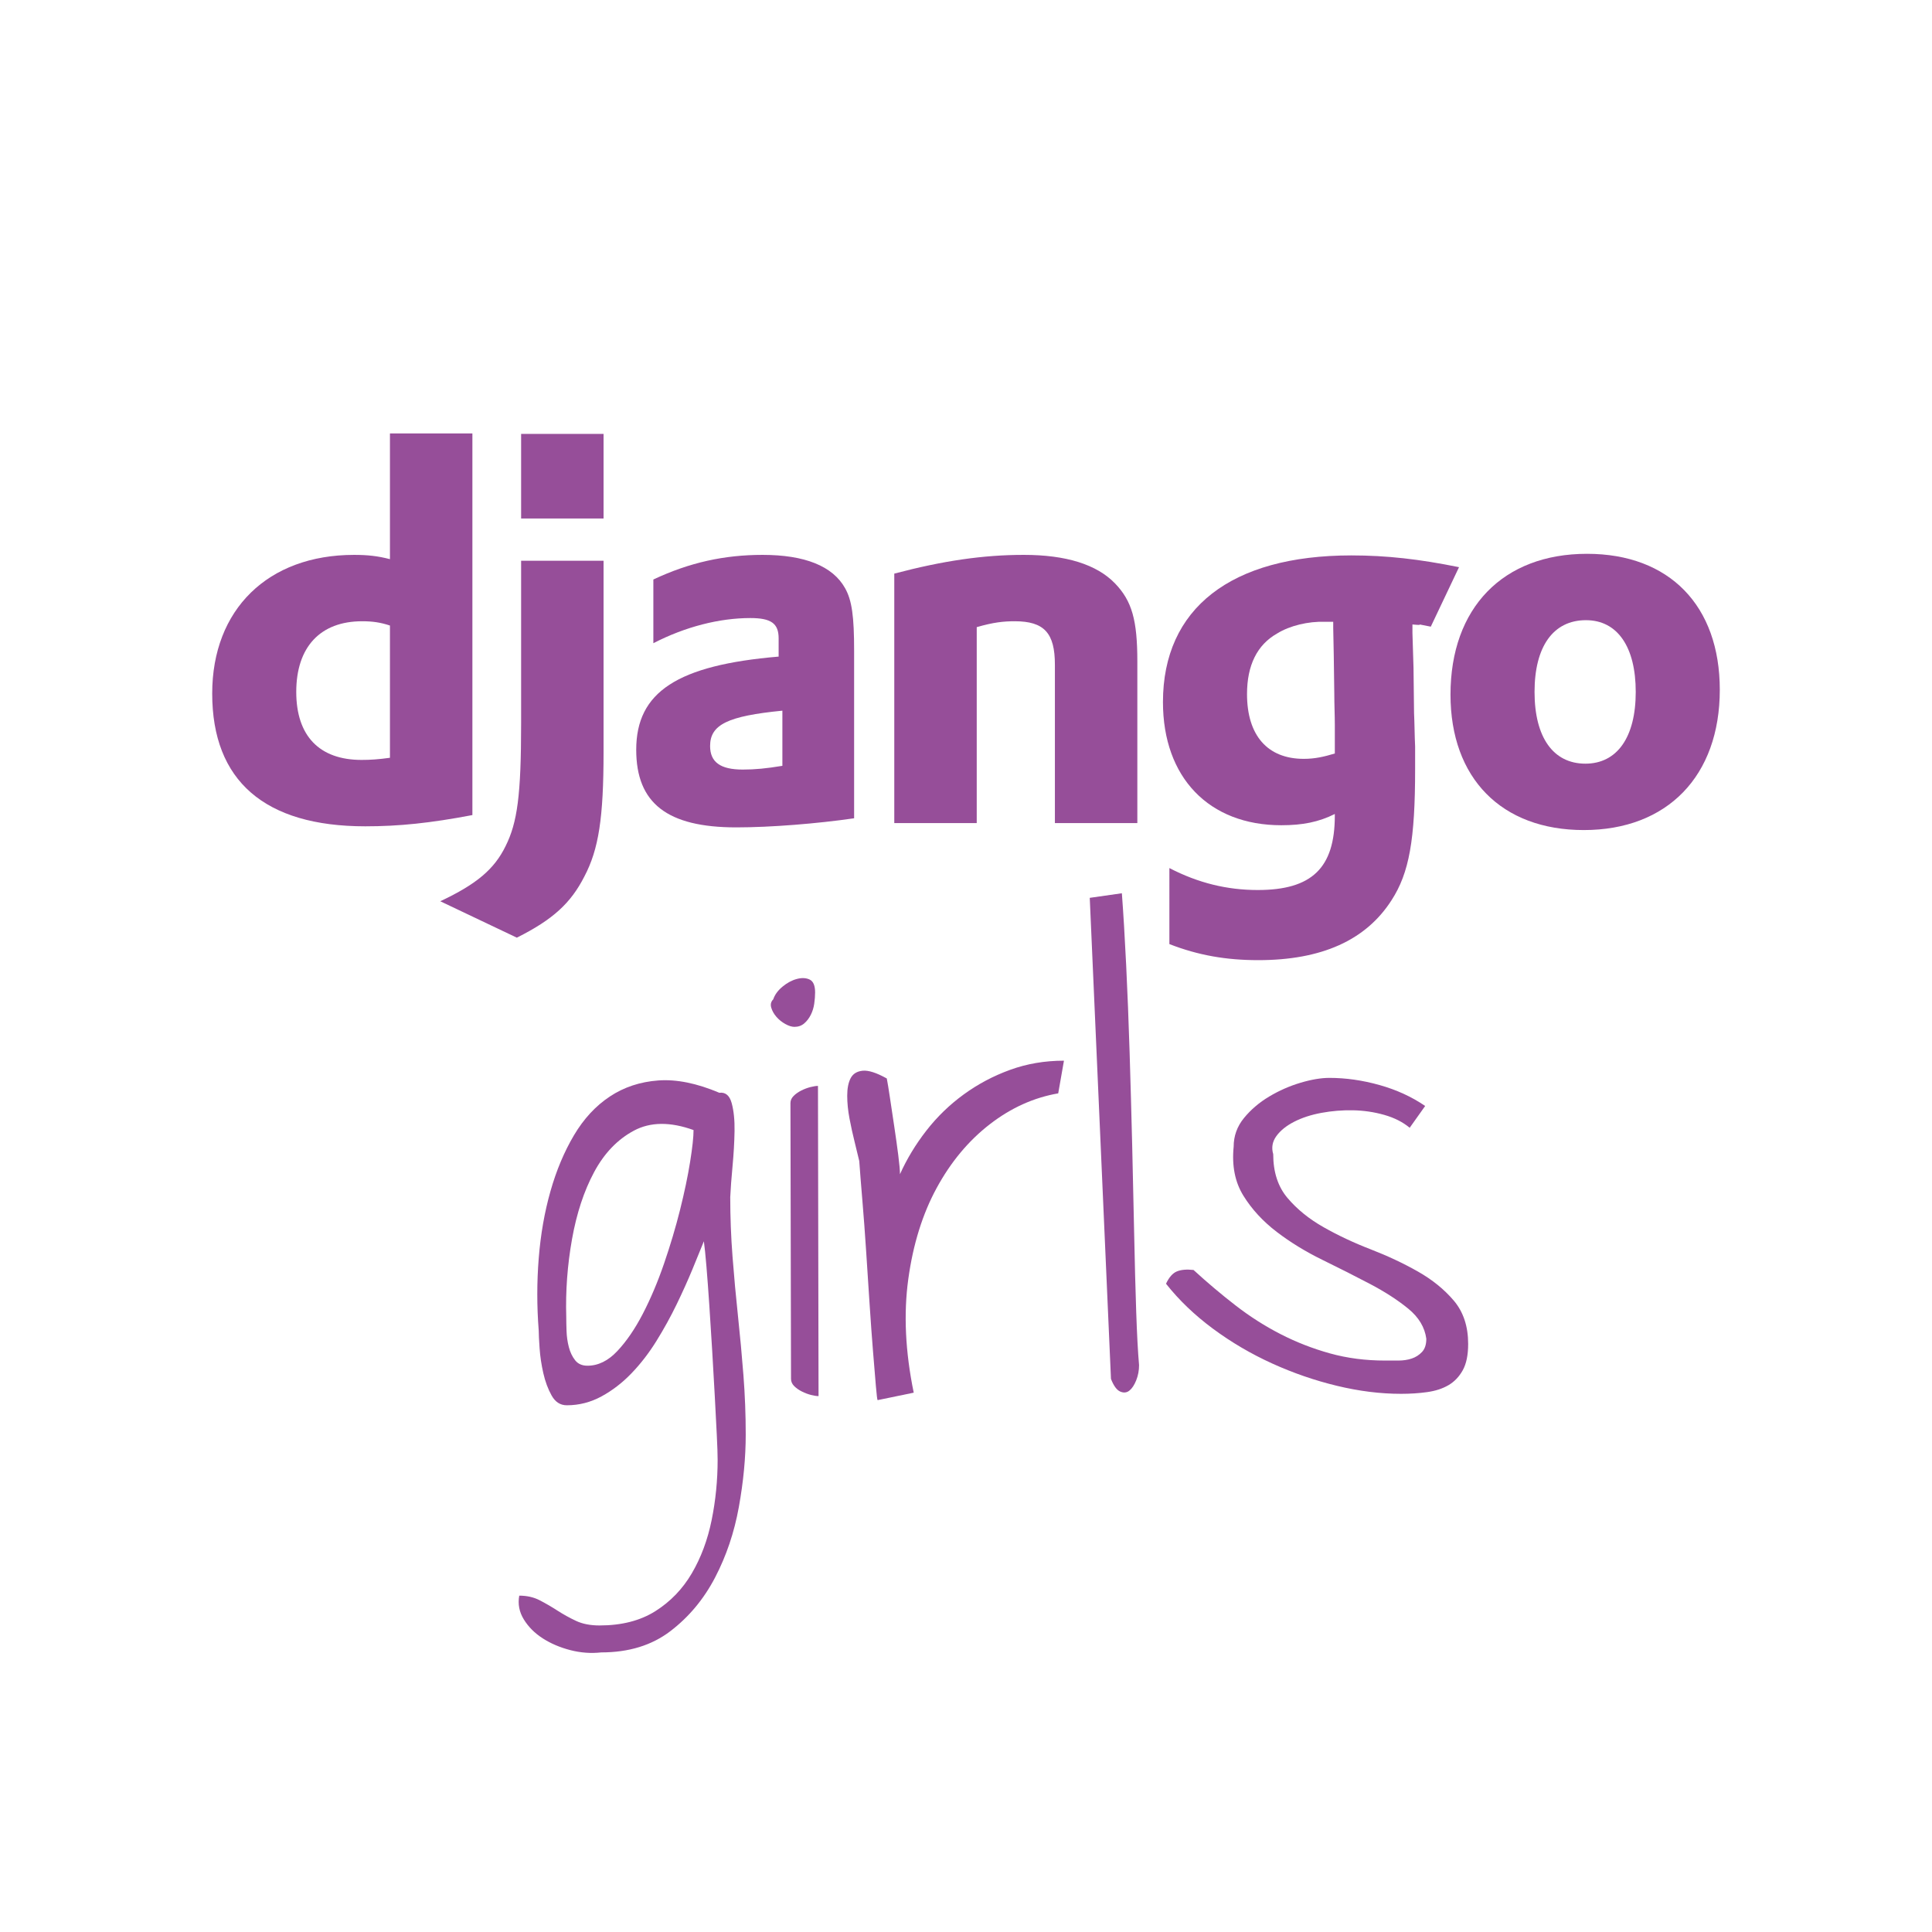 <?xml version="1.0" encoding="utf-8"?>
<!-- Generator: Adobe Illustrator 15.0.0, SVG Export Plug-In . SVG Version: 6.00 Build 0)  -->
<!DOCTYPE svg PUBLIC "-//W3C//DTD SVG 1.1//EN" "http://www.w3.org/Graphics/SVG/1.1/DTD/svg11.dtd">
<svg version="1.1" id="Layer_1" xmlns="http://www.w3.org/2000/svg" xmlns:xlink="http://www.w3.org/1999/xlink" x="0px" y="0px"
	 width="559.387px" height="559.387px" viewBox="0 0 559.387 559.387" enable-background="new 0 0 559.387 559.387"
	 xml:space="preserve">
<g>
	<path fill="#964E99" d="M112.904,125.498h23.872v110.496c-12.246,2.325-21.237,3.255-31.002,3.255
		c-29.142,0-44.333-13.174-44.333-38.443c0-24.336,16.122-40.147,41.078-40.147c3.875,0,6.82,0.311,10.386,1.239L112.904,125.498
		L112.904,125.498z M112.904,181.117c-2.79-0.929-5.115-1.239-8.06-1.239c-12.091,0-19.067,7.441-19.067,20.46
		c0,12.713,6.666,19.688,18.912,19.688c2.634,0,4.805-0.155,8.215-0.618V181.117z"/>
	<path fill="#964E99" d="M174.753,162.361v55.341c0,19.065-1.396,28.21-5.58,36.117c-3.877,7.596-8.993,12.399-19.532,17.67
		l-22.167-10.541c10.54-4.96,15.656-9.297,18.911-15.966c3.411-6.819,4.497-14.727,4.497-35.498v-47.123H174.753z M150.882,125.624
		h23.871v24.493h-23.871V125.624z"/>
	<path fill="#964E99" d="M189.171,167.788c10.542-4.961,20.617-7.13,31.623-7.13c12.246,0,20.306,3.255,23.872,9.611
		c2.014,3.564,2.634,8.214,2.634,18.137v48.517c-10.697,1.552-24.182,2.636-34.102,2.636c-19.996,0-28.988-6.977-28.988-22.476
		c0-16.744,11.936-24.493,41.234-26.975v-5.271c0-4.339-2.17-5.888-8.216-5.888c-8.835,0-18.756,2.479-28.058,7.285L189.171,167.788
		L189.171,167.788z M226.529,205.766c-15.812,1.552-20.927,4.031-20.927,10.231c0,4.65,2.946,6.821,9.456,6.821
		c3.566,0,6.82-0.311,11.471-1.084V205.766z"/>
	<path fill="#964E99" d="M258.928,166.083c14.104-3.722,25.73-5.426,37.512-5.426c12.246,0,21.082,2.788,26.354,8.216
		c4.96,5.113,6.509,10.693,6.509,22.632v46.813h-23.871v-45.884c0-9.145-3.101-12.557-11.625-12.557
		c-3.255,0-6.2,0.311-11.007,1.706v56.734h-23.871L258.928,166.083L258.928,166.083z"/>
	<path fill="#964E99" d="M338.582,251.339c8.372,4.339,16.742,6.354,25.577,6.354c15.655,0,22.321-6.354,22.321-21.546v-0.467
		c-4.65,2.326-9.301,3.257-15.5,3.257c-20.927,0-34.26-13.797-34.26-35.652c0-27.128,19.688-42.473,54.563-42.473
		c10.232,0,19.688,1.084,31.159,3.407l-8.174,17.222c-6.356-1.241-0.509-0.167-5.312-0.632v2.48l0.31,10.074l0.154,13.022
		c0.154,3.253,0.154,6.51,0.311,9.764v6.512c0,20.462-1.705,30.073-6.82,37.977C395.471,272.266,382.604,278,364.313,278
		c-9.301,0-17.36-1.396-25.732-4.651L338.582,251.339L338.582,251.339z M386.017,180.033h-0.774h-1.706
		c-4.648-0.155-10.073,1.084-13.796,3.409c-5.733,3.257-8.681,9.146-8.681,17.518c0,11.937,5.892,18.756,16.432,18.756
		c3.255,0,5.892-0.62,8.99-1.55v-1.705v-6.51c0-2.79-0.154-5.892-0.154-9.146l-0.153-11.006l-0.156-7.905L386.017,180.033
		L386.017,180.033z"/>
	<path fill="#964E99" d="M459.503,160.349c23.87,0,38.442,15.037,38.442,39.371c0,24.957-15.189,40.613-39.373,40.613
		c-23.873,0-38.599-15.036-38.599-39.216C419.975,176.002,435.166,160.349,459.503,160.349 M459.035,221.111
		c9.147,0,14.573-7.596,14.573-20.773c0-13.019-5.271-20.771-14.415-20.771c-9.457,0-14.884,7.598-14.884,20.771
		C444.311,213.517,449.736,221.111,459.035,221.111"/>
	<path fill="#964E99" d="M174.08,478.435c-2.988,0.332-5.977,0.11-8.965-0.664c-2.988-0.774-5.644-1.908-7.969-3.402
		c-2.324-1.494-4.15-3.321-5.478-5.479s-1.772-4.456-1.328-6.889c2.213,0,4.176,0.441,5.893,1.328
		c1.715,0.884,3.43,1.881,5.147,2.988c1.715,1.104,3.512,2.102,5.395,2.987c1.881,0.885,4.151,1.328,6.807,1.328
		c6.418,0,11.813-1.384,16.186-4.15c4.372-2.768,7.886-6.42,10.542-10.956c2.657-4.539,4.566-9.657,5.728-15.356
		c1.162-5.702,1.743-11.539,1.743-17.515c0-1.552-0.083-3.984-0.249-7.306c-0.166-3.319-0.36-7.055-0.581-11.206
		c-0.223-4.149-0.472-8.521-0.747-13.114c-0.277-4.593-0.555-8.966-0.83-13.115c-0.277-4.151-0.555-7.886-0.83-11.206
		c-0.278-3.321-0.527-5.753-0.747-7.305c-0.887,2.216-1.992,4.926-3.321,8.135c-1.328,3.211-2.85,6.586-4.565,10.127
		c-1.717,3.543-3.652,7.055-5.811,10.542c-2.158,3.486-4.565,6.614-7.221,9.38c-2.656,2.767-5.562,5.008-8.716,6.723
		c-3.154,1.715-6.503,2.573-10.044,2.573c-1.883,0-3.349-0.94-4.399-2.822c-1.053-1.881-1.855-4.039-2.408-6.474
		c-0.554-2.434-0.913-4.841-1.079-7.222c-0.166-2.379-0.249-4.068-0.249-5.064c-0.554-7.082-0.554-14.083,0-21.001
		c0.553-6.915,1.687-13.389,3.404-19.423c1.714-6.032,3.984-11.427,6.806-16.188c2.822-4.757,6.28-8.491,10.376-11.205
		c4.094-2.712,8.771-4.26,14.029-4.648c5.255-0.387,11.149,0.804,17.68,3.569c1.77-0.222,2.96,0.774,3.57,2.987
		c0.607,2.217,0.884,4.927,0.83,8.136c-0.057,3.212-0.249,6.586-0.581,10.127c-0.332,3.544-0.555,6.531-0.665,8.965
		c0,5.756,0.221,11.512,0.665,17.265c0.441,5.756,0.967,11.484,1.577,17.184c0.607,5.7,1.133,11.399,1.577,17.1
		c0.441,5.699,0.664,11.426,0.664,17.182c0,6.642-0.664,13.641-1.992,21.001s-3.626,14.166-6.89,20.42
		c-3.266,6.252-7.582,11.428-12.949,15.523C188.716,476.386,182.049,478.435,174.08,478.435 M163.953,381.317
		c0,1.106,0.026,2.464,0.083,4.066c0.055,1.606,0.275,3.155,0.664,4.649c0.387,1.494,0.996,2.767,1.826,3.817
		c0.83,1.054,2.019,1.577,3.57,1.577c3.097,0,5.976-1.411,8.632-4.232c2.657-2.822,5.119-6.418,7.388-10.791
		c2.268-4.371,4.316-9.215,6.143-14.526c1.826-5.313,3.375-10.514,4.648-15.606c1.272-5.089,2.241-9.712,2.905-13.861
		c0.664-4.151,0.996-7.223,0.996-9.214c-6.751-2.434-12.507-2.379-17.265,0.166c-4.76,2.548-8.607,6.558-11.538,12.035
		c-2.934,5.479-5.064,11.953-6.392,19.425C164.285,366.292,163.73,373.792,163.953,381.317"/>
	<path fill="#964E99" d="M230.027,297.313c-0.775,0-1.66-0.274-2.656-0.83c-0.996-0.554-1.854-1.245-2.573-2.075
		c-0.721-0.83-1.219-1.715-1.494-2.657c-0.276-0.938-0.083-1.743,0.581-2.407c0.441-1.327,1.328-2.545,2.656-3.651
		c1.328-1.105,2.711-1.853,4.15-2.241c1.438-0.387,2.683-0.332,3.736,0.166c1.051,0.498,1.577,1.743,1.577,3.735
		c0,0.995-0.083,2.074-0.249,3.236s-0.498,2.242-0.996,3.238s-1.136,1.826-1.909,2.49
		C232.074,296.981,231.133,297.313,230.027,297.313 M237,404.227c-0.555,0-1.273-0.111-2.158-0.332
		c-0.887-0.224-1.772-0.556-2.656-0.996c-0.887-0.442-1.634-0.969-2.242-1.577c-0.609-0.608-0.913-1.3-0.913-2.075l-0.166-79.854
		c0-0.772,0.304-1.467,0.913-2.075c0.608-0.607,1.355-1.134,2.242-1.577c0.884-0.441,1.769-0.773,2.656-0.996
		c0.885-0.221,1.603-0.332,2.158-0.332L237,404.227z"/>
	<path fill="#964E99" d="M248.787,336.16c-0.332-1.437-0.775-3.263-1.328-5.479c-0.555-2.212-1.053-4.482-1.494-6.806
		c-0.444-2.324-0.664-4.537-0.664-6.642c0-2.1,0.332-3.79,0.996-5.062c0.664-1.271,1.826-1.992,3.486-2.158
		c1.66-0.166,3.984,0.581,6.973,2.241c0.22,1.106,0.524,2.963,0.913,5.561c0.387,2.603,0.802,5.37,1.245,8.301
		c0.441,2.935,0.83,5.702,1.162,8.302c0.332,2.601,0.498,4.457,0.498,5.561c1.992-4.424,4.537-8.632,7.637-12.617
		c3.097-3.983,6.695-7.471,10.791-10.459c4.094-2.987,8.576-5.367,13.447-7.138c4.869-1.77,10.069-2.657,15.605-2.657l-1.661,9.463
		c-7.084,1.221-13.695,4.208-19.838,8.965c-6.143,4.761-11.263,10.902-15.357,18.429c-4.096,7.527-6.835,16.327-8.218,26.396
		c-1.384,10.072-0.858,21.03,1.577,32.871l-10.459,2.159c-0.111-0.112-0.277-1.468-0.498-4.068
		c-0.222-2.599-0.498-5.947-0.83-10.044c-0.332-4.094-0.664-8.687-0.996-13.778c-0.332-5.091-0.664-10.183-0.996-15.274
		c-0.332-5.088-0.692-9.932-1.079-14.526C249.311,343.107,249.008,339.26,248.787,336.16"/>
	<path fill="#964E99" d="M315.525,259.959l9.297-1.328c0.441,5.868,0.855,12.783,1.245,20.752
		c0.387,7.969,0.719,16.381,0.996,25.234c0.274,8.857,0.524,17.848,0.747,26.979c0.221,9.131,0.415,17.792,0.581,25.98
		c0.166,8.192,0.358,15.579,0.581,22.163c0.221,6.586,0.497,11.762,0.829,15.523c0,1.551-0.276,3.016-0.829,4.398
		c-0.555,1.386-1.219,2.382-1.992,2.988c-0.775,0.608-1.66,0.691-2.656,0.249c-0.996-0.441-1.883-1.66-2.656-3.652L315.525,259.959z
		"/>
	<path fill="#964E99" d="M337.605,371.688c0.885-1.882,1.936-3.071,3.154-3.569c1.217-0.498,2.822-0.636,4.814-0.415
		c3.984,3.652,8.052,7.084,12.202,10.293c4.149,3.211,8.493,5.976,13.032,8.3c4.537,2.325,9.297,4.179,14.276,5.562
		c4.981,1.385,10.293,2.074,15.938,2.074h3.817c1.438,0,2.74-0.191,3.902-0.581c1.162-0.387,2.158-1.021,2.988-1.908
		c0.83-0.886,1.245-2.158,1.245-3.818c-0.443-3.321-2.187-6.226-5.229-8.716c-3.045-2.491-6.724-4.869-11.04-7.14
		c-4.316-2.268-8.911-4.592-13.779-6.973c-4.871-2.379-9.298-5.089-13.281-8.134c-3.984-3.043-7.195-6.53-9.629-10.459
		c-2.436-3.927-3.377-8.659-2.822-14.195c0-3.096,0.996-5.865,2.988-8.301c1.991-2.432,4.426-4.507,7.305-6.225
		c2.877-1.716,5.893-3.043,9.048-3.984c3.154-0.939,5.948-1.412,8.383-1.412c4.759,0,9.602,0.693,14.527,2.076
		c4.924,1.385,9.323,3.403,13.198,6.059l-4.482,6.31c-1.993-1.66-4.456-2.906-7.388-3.736c-2.935-0.83-5.95-1.27-9.048-1.328
		c-3.101-0.054-6.143,0.195-9.131,0.747c-2.988,0.556-5.618,1.411-7.887,2.574c-2.269,1.162-3.983,2.547-5.146,4.15
		c-1.162,1.604-1.468,3.349-0.913,5.229c0,5.205,1.383,9.438,4.149,12.701c2.767,3.265,6.253,6.088,10.46,8.466
		c4.204,2.382,8.741,4.511,13.613,6.392c4.869,1.885,9.406,4.014,13.613,6.393c4.205,2.381,7.691,5.203,10.459,8.466
		c2.765,3.266,4.15,7.445,4.15,12.535c0,3.211-0.526,5.755-1.577,7.636c-1.054,1.883-2.436,3.321-4.15,4.317
		c-1.717,0.996-3.764,1.66-6.143,1.992c-2.381,0.332-4.897,0.498-7.555,0.498c-5.976,0-12.175-0.773-18.593-2.324
		c-6.42-1.549-12.674-3.707-18.76-6.476c-6.088-2.765-11.787-6.113-17.1-10.044C345.906,380.792,341.367,376.448,337.605,371.688"/>
</g>
</svg>
